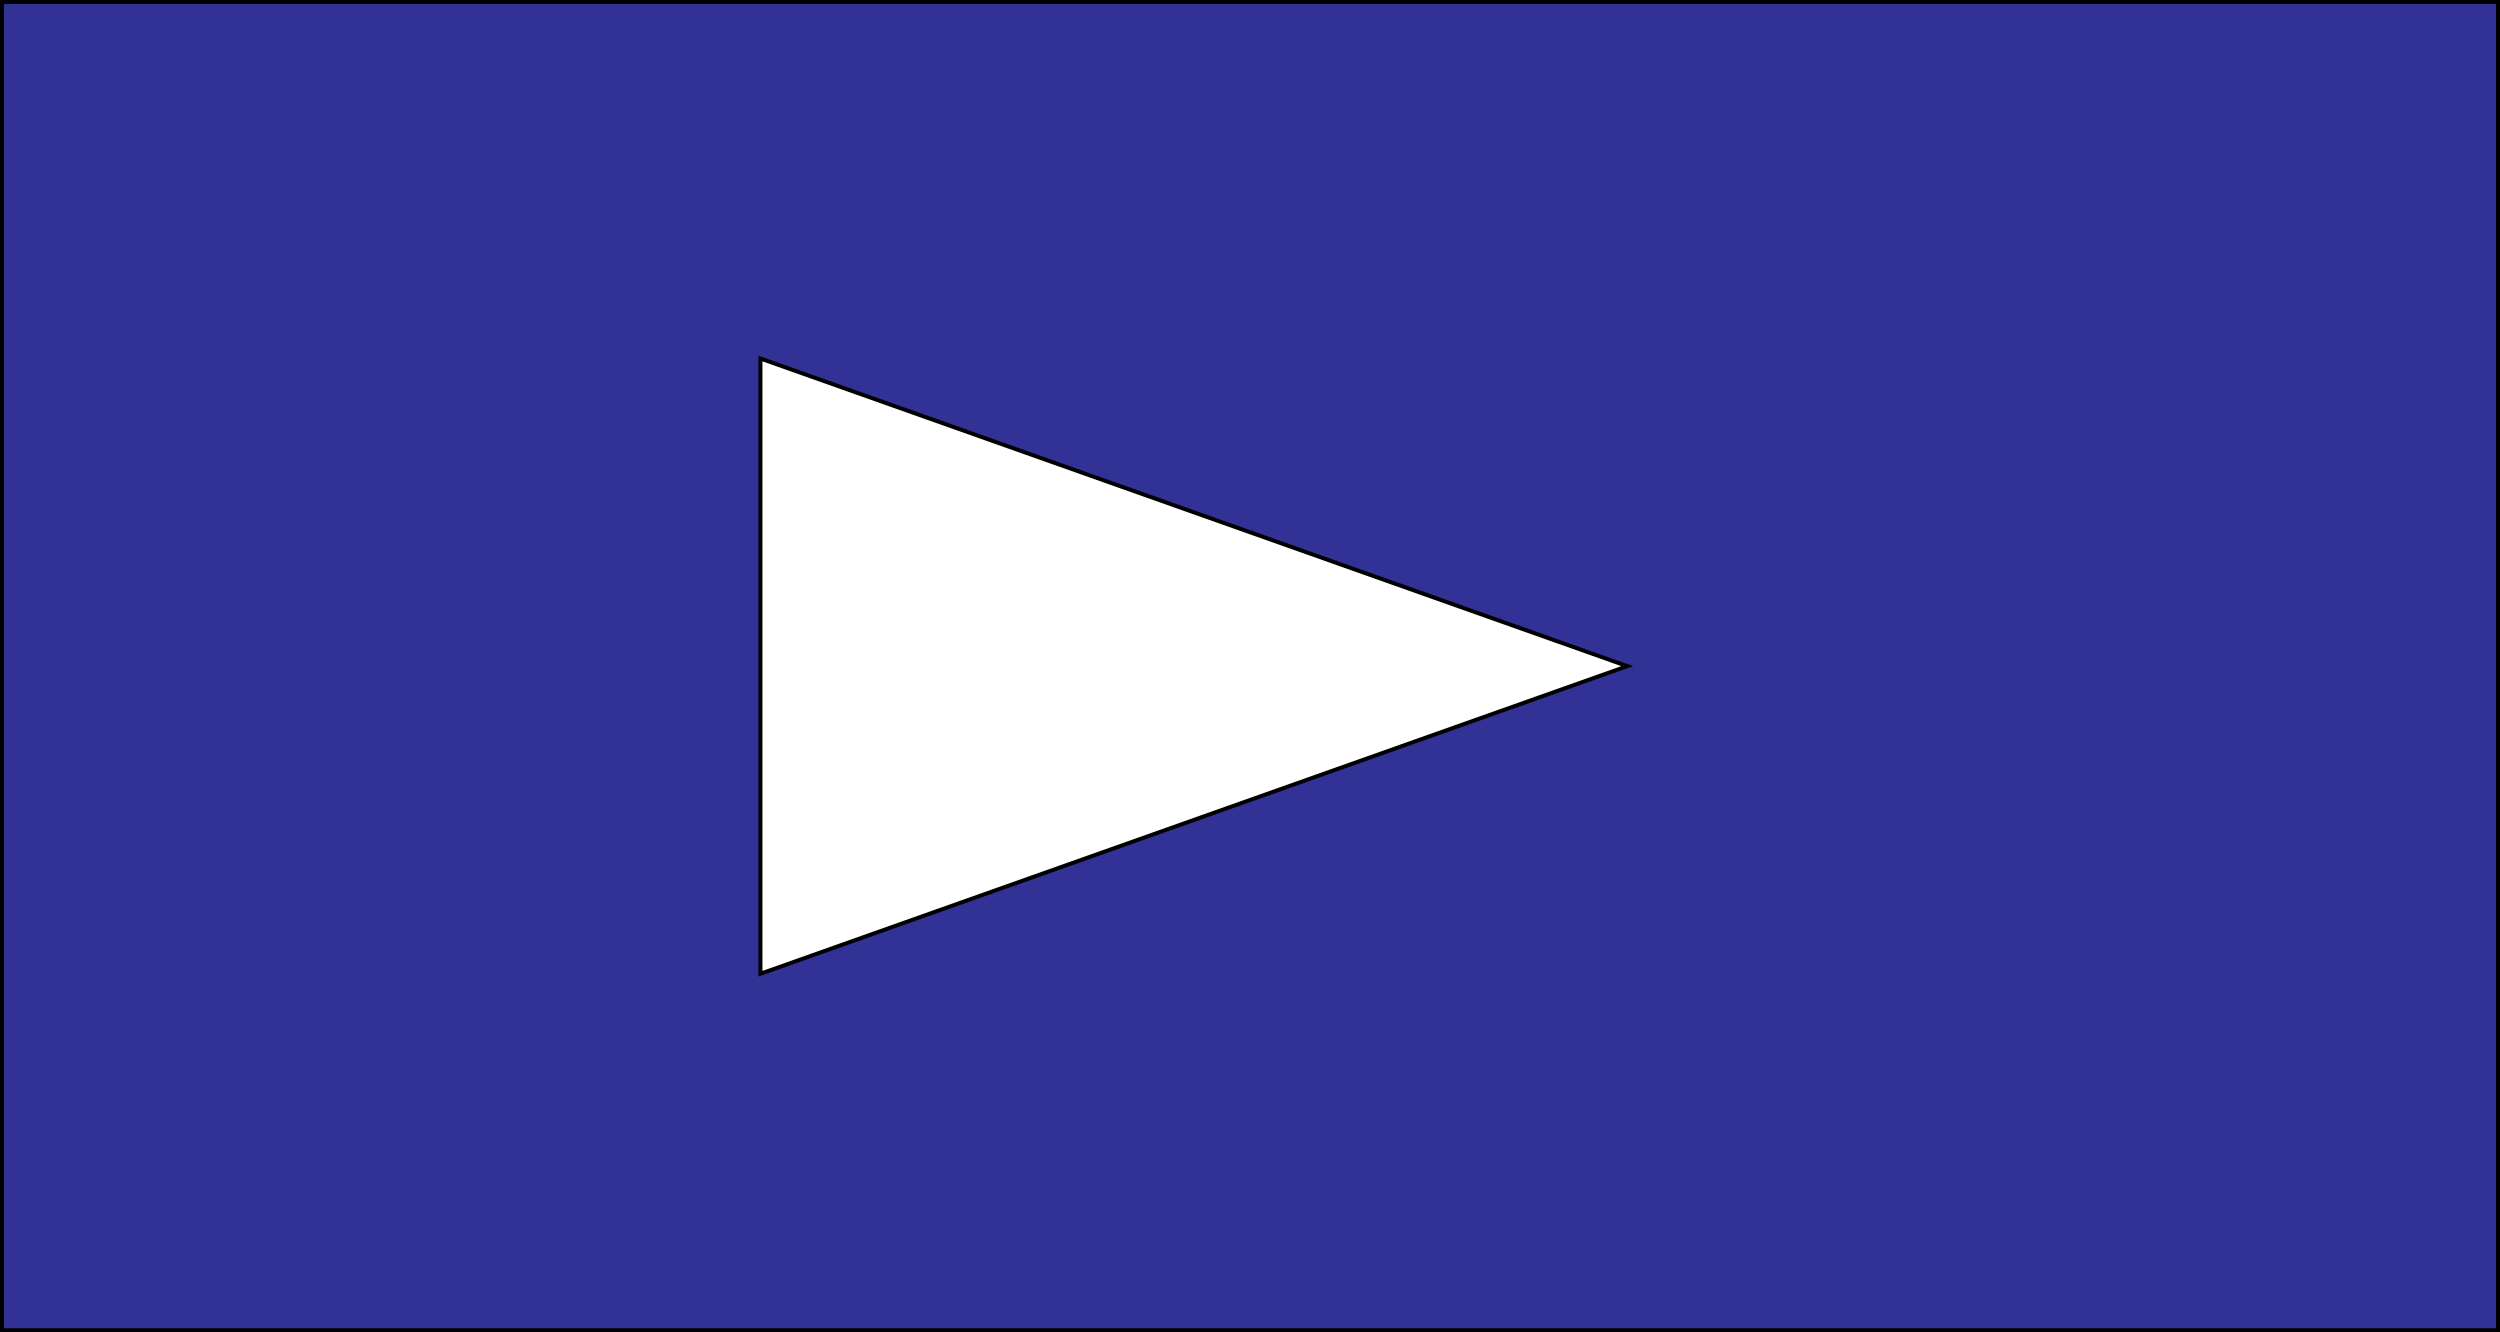 <?xml version="1.0" encoding="UTF-8"?>
<svg id="_レイヤー_2" data-name="レイヤー 2" xmlns="http://www.w3.org/2000/svg" viewBox="0 0 623 332">
  <rect x="0" y="0" width="623" height="332" fill="#808080" stroke="none"/>
  <defs>
    <style>
      .cls-1 {
        fill: #fff;
      }

      .cls-2 {
        fill: #323296;
      }
    </style>
  </defs>
  <g id="_レイヤー_1-2" data-name="レイヤー 1">
    <g>
      <g>
        <rect class="cls-2" x=".5" y=".5" width="622" height="331"/>
        <path d="m622,1v330H1V1h621m1-1H0v332h623V0h0Z"/>
      </g>
      <g>
        <polygon class="cls-1" points="189.5 89.34 405.5 166 189.5 242.66 189.5 89.34"/>
        <path d="m190,90.05l214.01,75.95-214.01,75.95V90.05m-1-1.42v154.73l218-77.36-218-77.36h0Z"/>
      </g>
    </g>
  </g>
</svg>